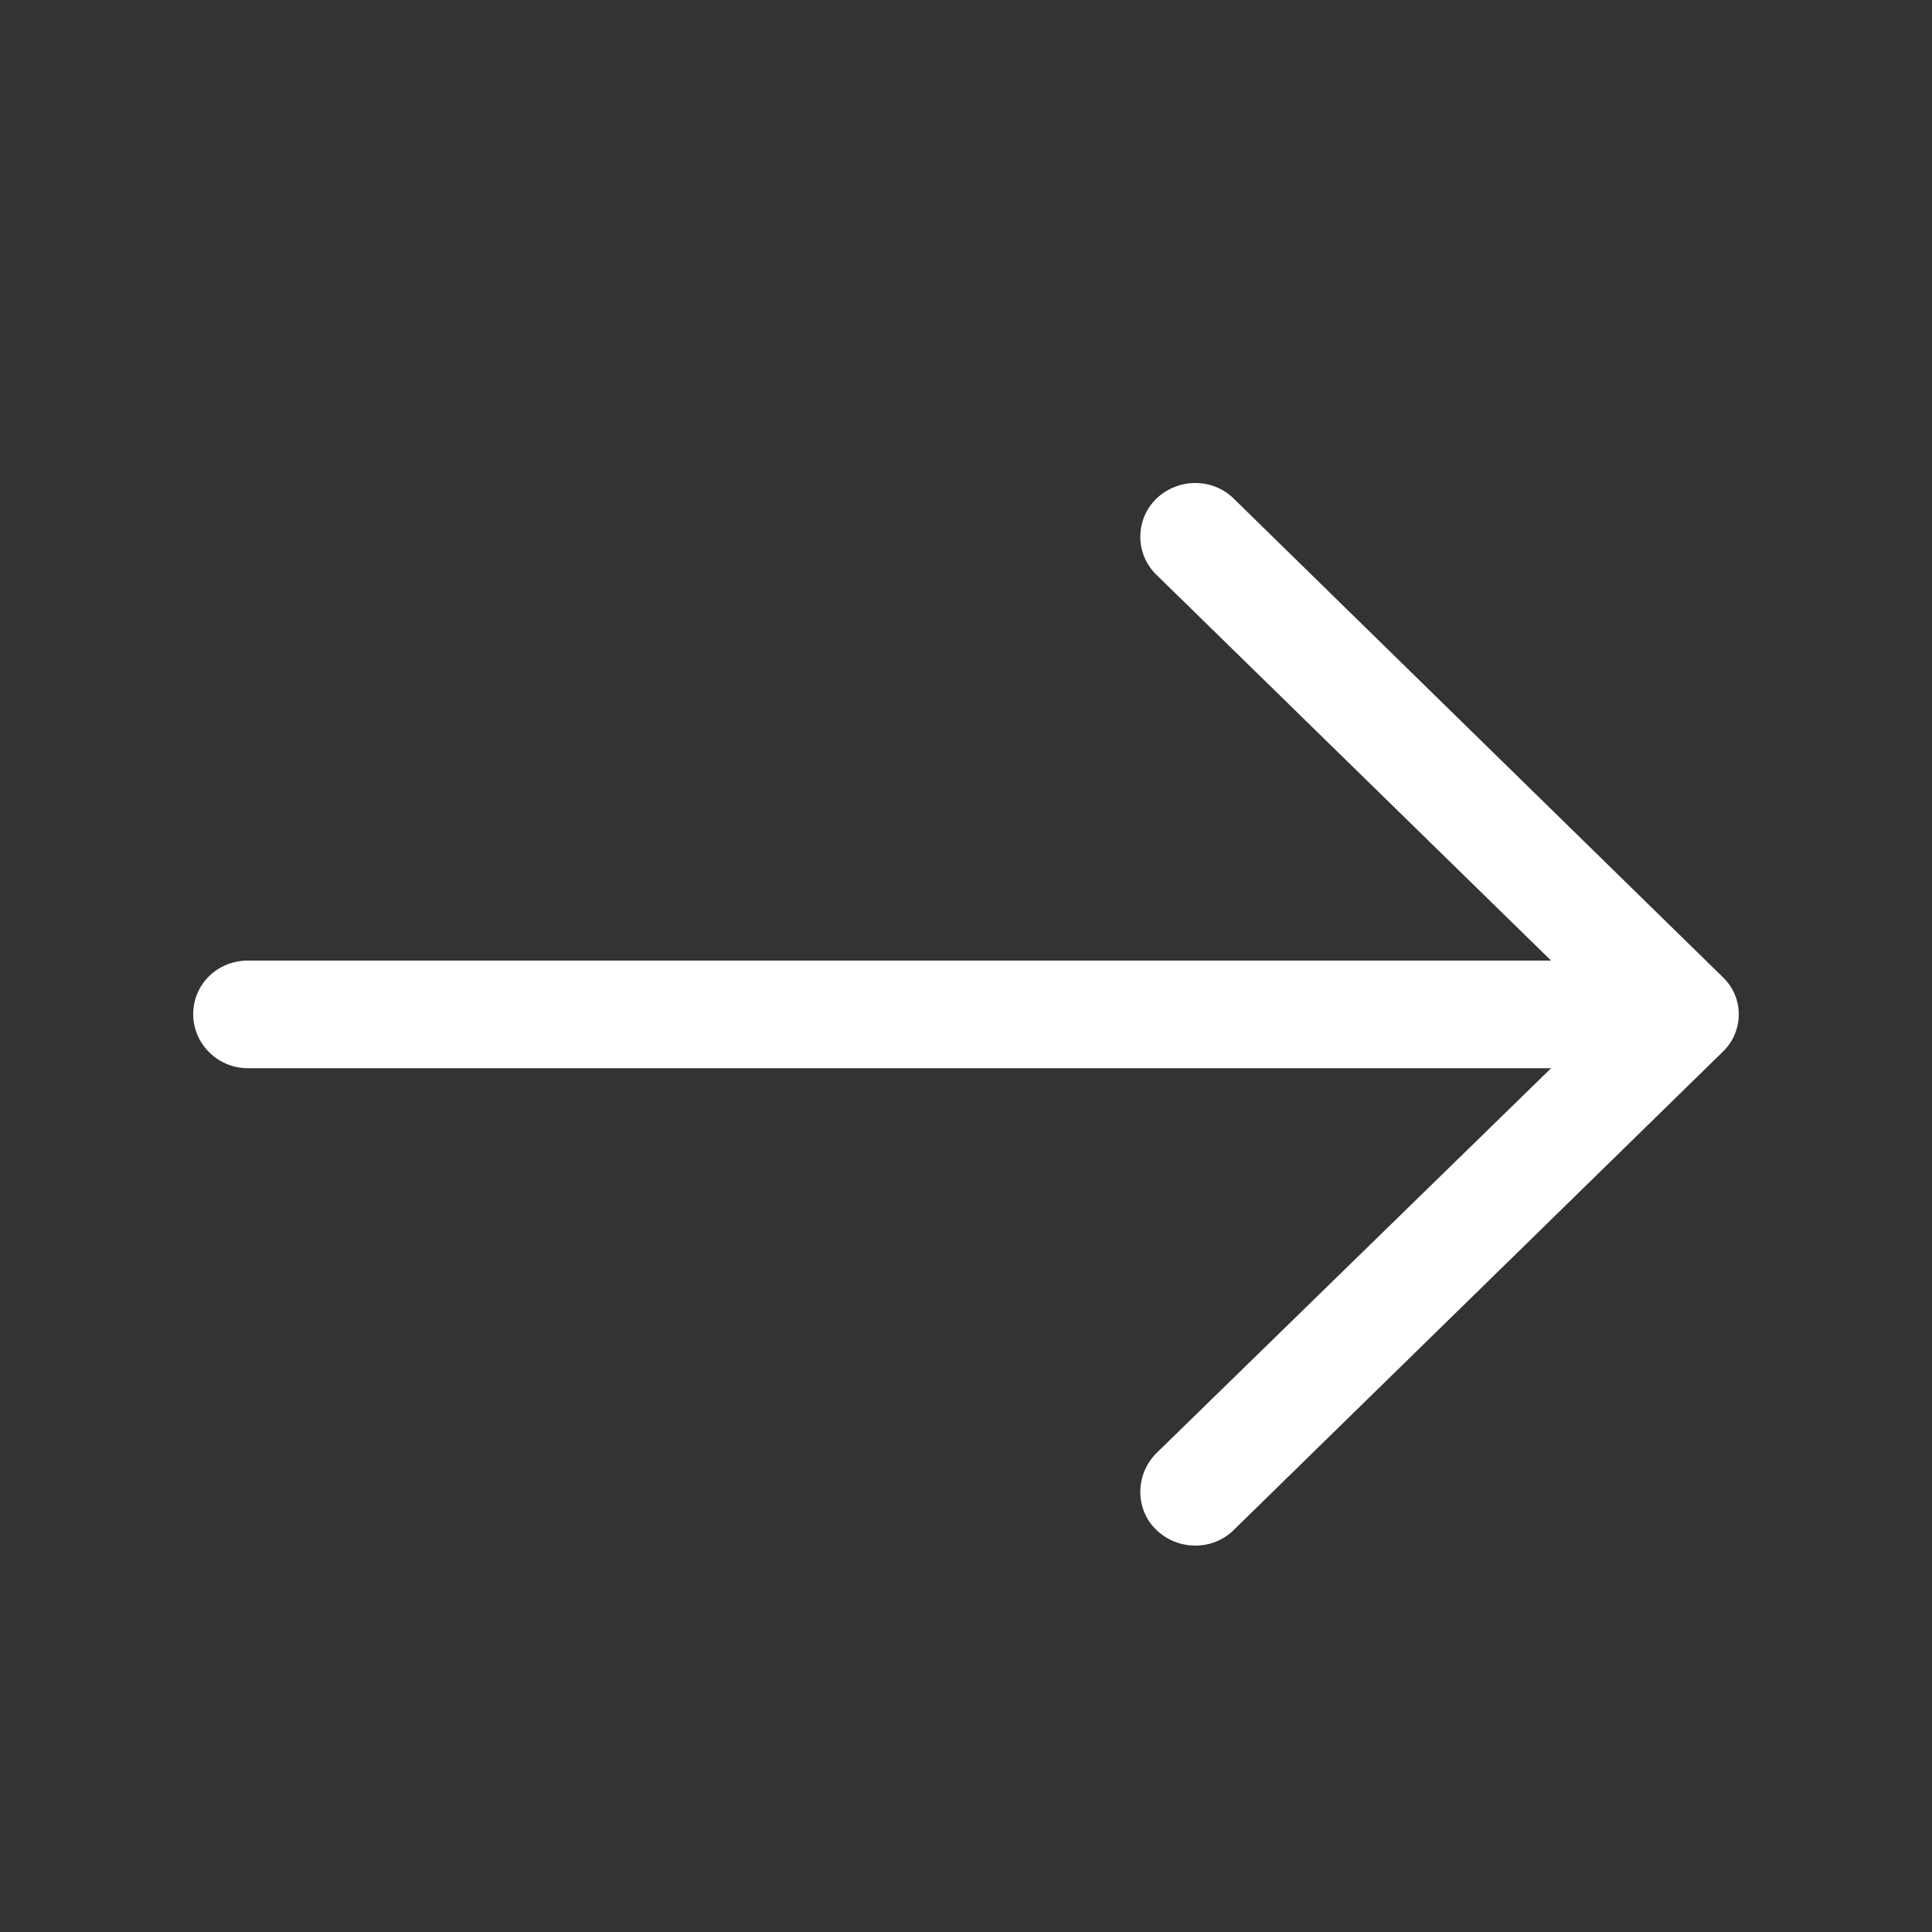 <?xml version="1.0" encoding="UTF-8"?>
<svg width="20px" height="20px" viewBox="0 0 20 20" version="1.1" xmlns="http://www.w3.org/2000/svg" xmlns:xlink="http://www.w3.org/1999/xlink">
    <rect x="0" y="0" width="20" height="20" fill="#333333" stroke="none"/>
    <!-- Generator: sketchtool 43.2 (39069) - http://www.bohemiancoding.com/sketch -->
    <title>12F582ED-E1EE-4A19-9DF8-A61EB7C410FE</title>
    <desc>Created with sketchtool.</desc>
    <defs></defs>
    <g id="Symbols" stroke="none" stroke-width="1" fill="none" fill-rule="evenodd">
        <g id="iconb/fleche" fill="#FFFFFF">
            <g id="right-arrow" transform="translate(2, 5)">
                <path d="M10.775,0.165 C10.556,-0.055 10.194,-0.055 9.968,0.165 C9.75,0.379 9.75,0.733 9.968,0.947 L14.057,4.944 L0.566,4.944 C0.251,4.944 0,5.189 0,5.498 C0,5.803 0.251,6.058 0.566,6.058 L14.057,6.058 L9.968,10.046 C9.75,10.267 9.75,10.624 9.968,10.835 C10.194,11.055 10.556,11.055 10.775,10.835 L15.831,5.891 C16.056,5.677 16.056,5.323 15.831,5.112 L10.775,0.165 Z" id="Fill-1"></path>
            </g>
        </g>
    </g>
</svg>